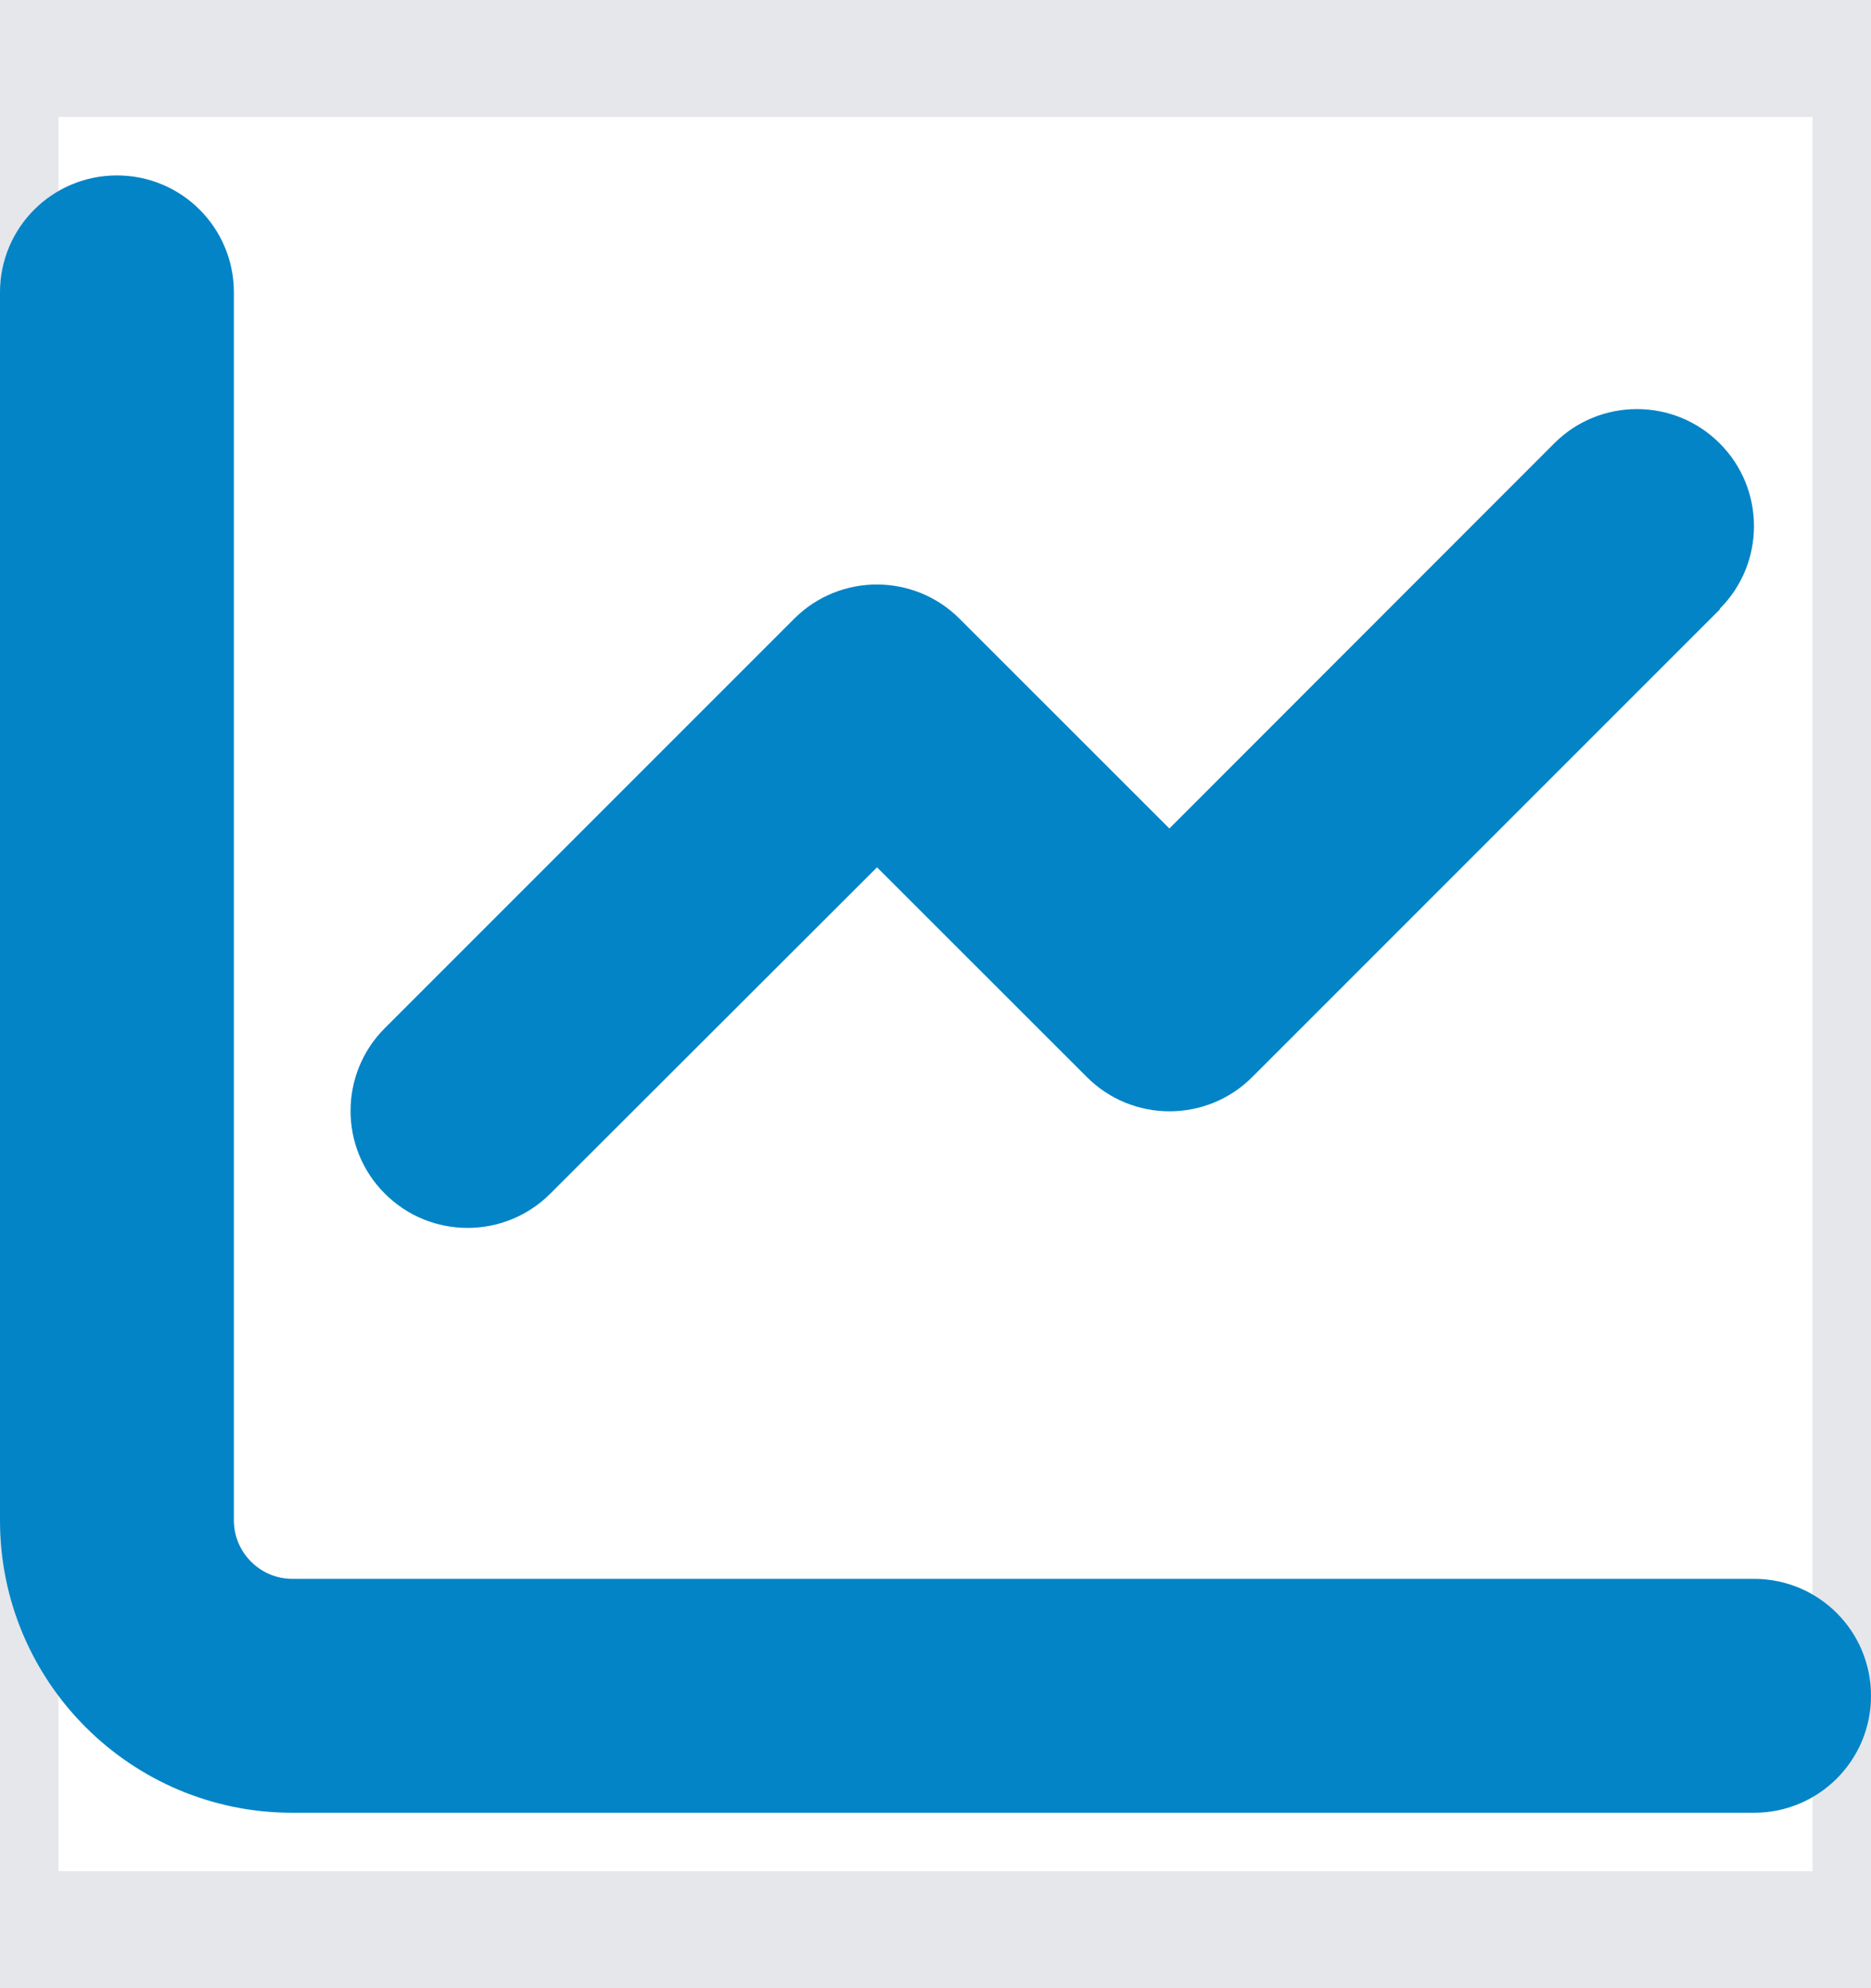 <svg width="16" height="17" viewBox="0 0 16 17" fill="none" xmlns="http://www.w3.org/2000/svg">
<path d="M16 16.5H0V0.5H16V16.5Z" stroke="#E5E7EB"/>
<path d="M2 2.5C2 1.947 1.553 1.5 1 1.5C0.447 1.5 0 1.947 0 2.5V13C0 14.381 1.119 15.5 2.5 15.5H15C15.553 15.5 16 15.053 16 14.5C16 13.947 15.553 13.5 15 13.5H2.5C2.225 13.5 2 13.275 2 13V2.5ZM14.706 5.206C15.097 4.816 15.097 4.181 14.706 3.791C14.316 3.4 13.681 3.4 13.291 3.791L10 7.084L8.206 5.291C7.816 4.9 7.181 4.9 6.791 5.291L3.291 8.791C2.9 9.181 2.9 9.816 3.291 10.206C3.681 10.597 4.316 10.597 4.706 10.206L7.5 7.416L9.294 9.209C9.684 9.6 10.319 9.6 10.709 9.209L14.709 5.209L14.706 5.206Z" fill="#0284C7"/>
</svg>
